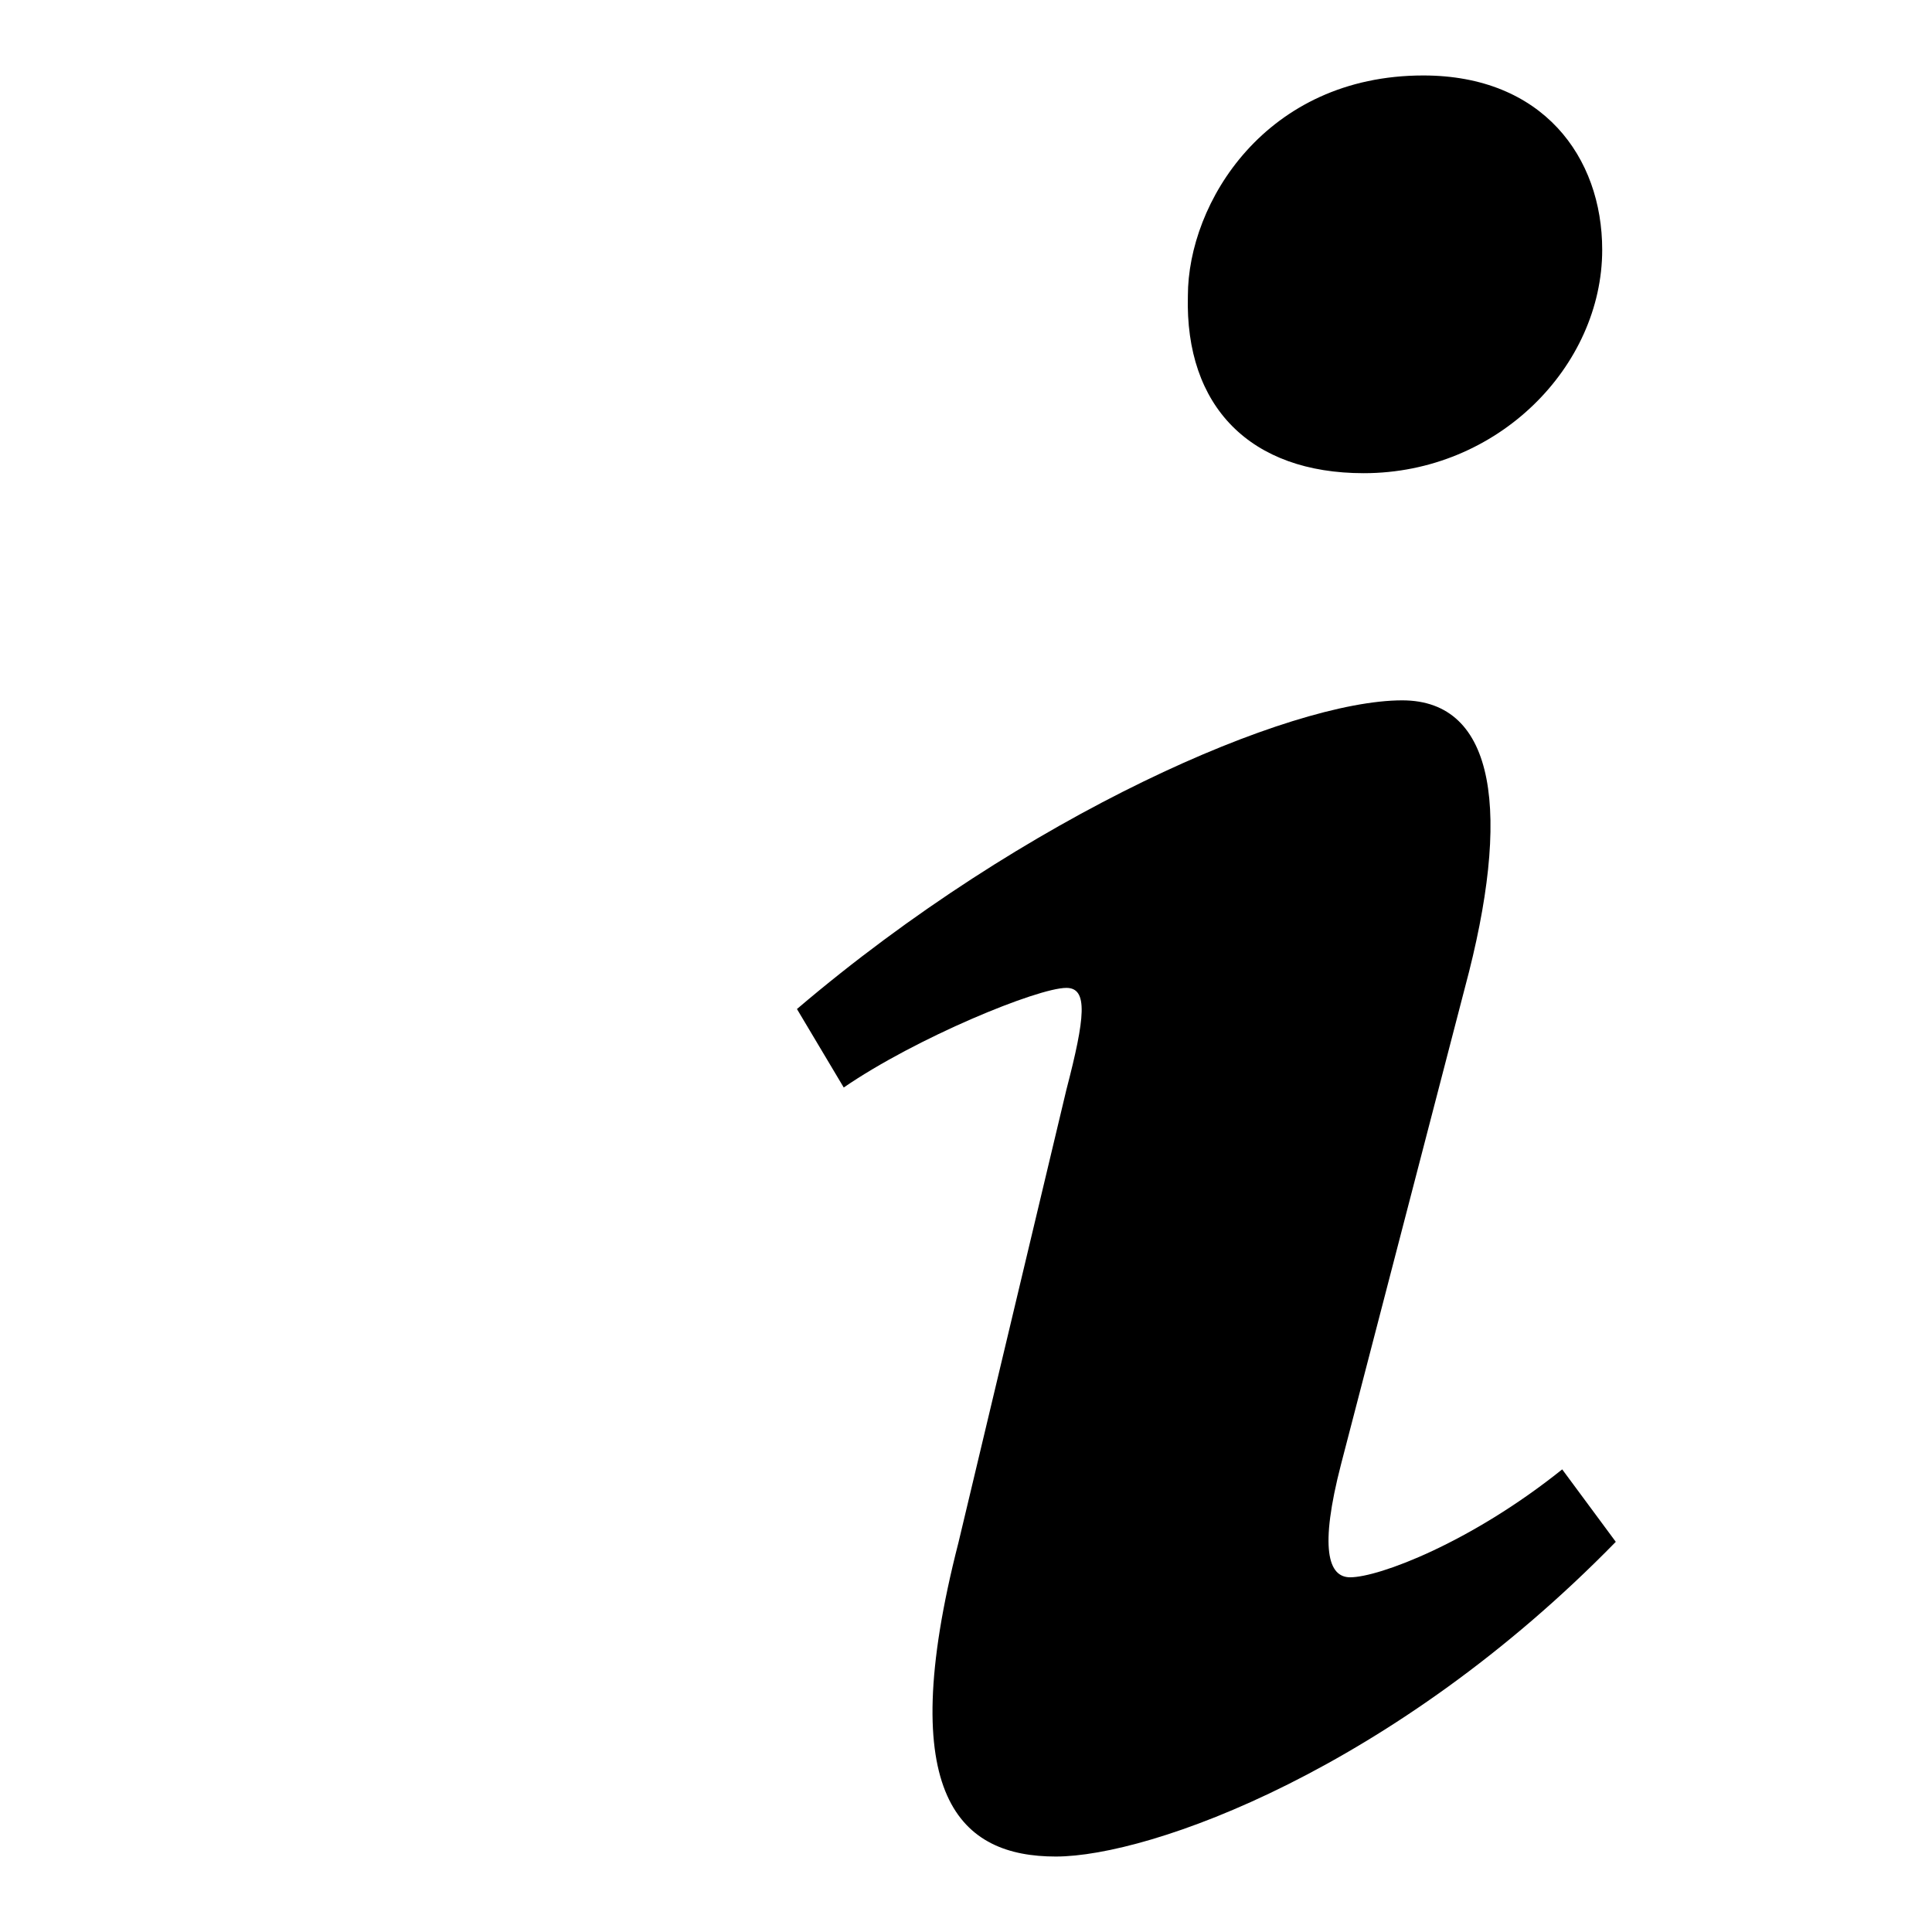 <?xml version="1.0" encoding="utf-8"?>
<!-- Svg Vector Icons : http://www.onlinewebfonts.com/icon -->
<!DOCTYPE svg PUBLIC "-//W3C//DTD SVG 1.1//EN" "http://www.w3.org/Graphics/SVG/1.1/DTD/svg11.dtd">
<svg version="1.1" xmlns="http://www.w3.org/2000/svg" xmlns:xlink="http://www.w3.org/1999/xlink" x="0px" y="0px" viewBox="0 0 256 256" enable-background="new 0 0 256 256" xml:space="preserve">
<g><g><path fill="#000000" d="M41.9,10L41.9,10L41.9,10z"/><path fill="#000000" d="M188.6,10c15.8,0,23.7,10.8,23.7,23.1c0,15.4-13.8,29.6-31.6,29.6c-15,0-23.7-8.8-23.3-23.5C157.4,26.9,167.7,10,188.6,10L188.6,10z M139.9,246c-12.5,0-21.6-7.7-12.9-41.6l14.3-60c2.5-9.6,2.9-13.5,0-13.5c-3.8,0-19.9,6.6-29.5,13.2l-6.2-10.4c30.3-25.8,65.3-40.9,80.2-40.9c12.5,0,14.5,15,8.3,38.1L177.7,194c-2.9,11.2-1.7,15,1.2,15c3.8,0,16-4.6,28.1-14.3l7.1,9.6C184.7,234.4,152.4,246,139.9,246L139.9,246z"/></g></g>
</svg>